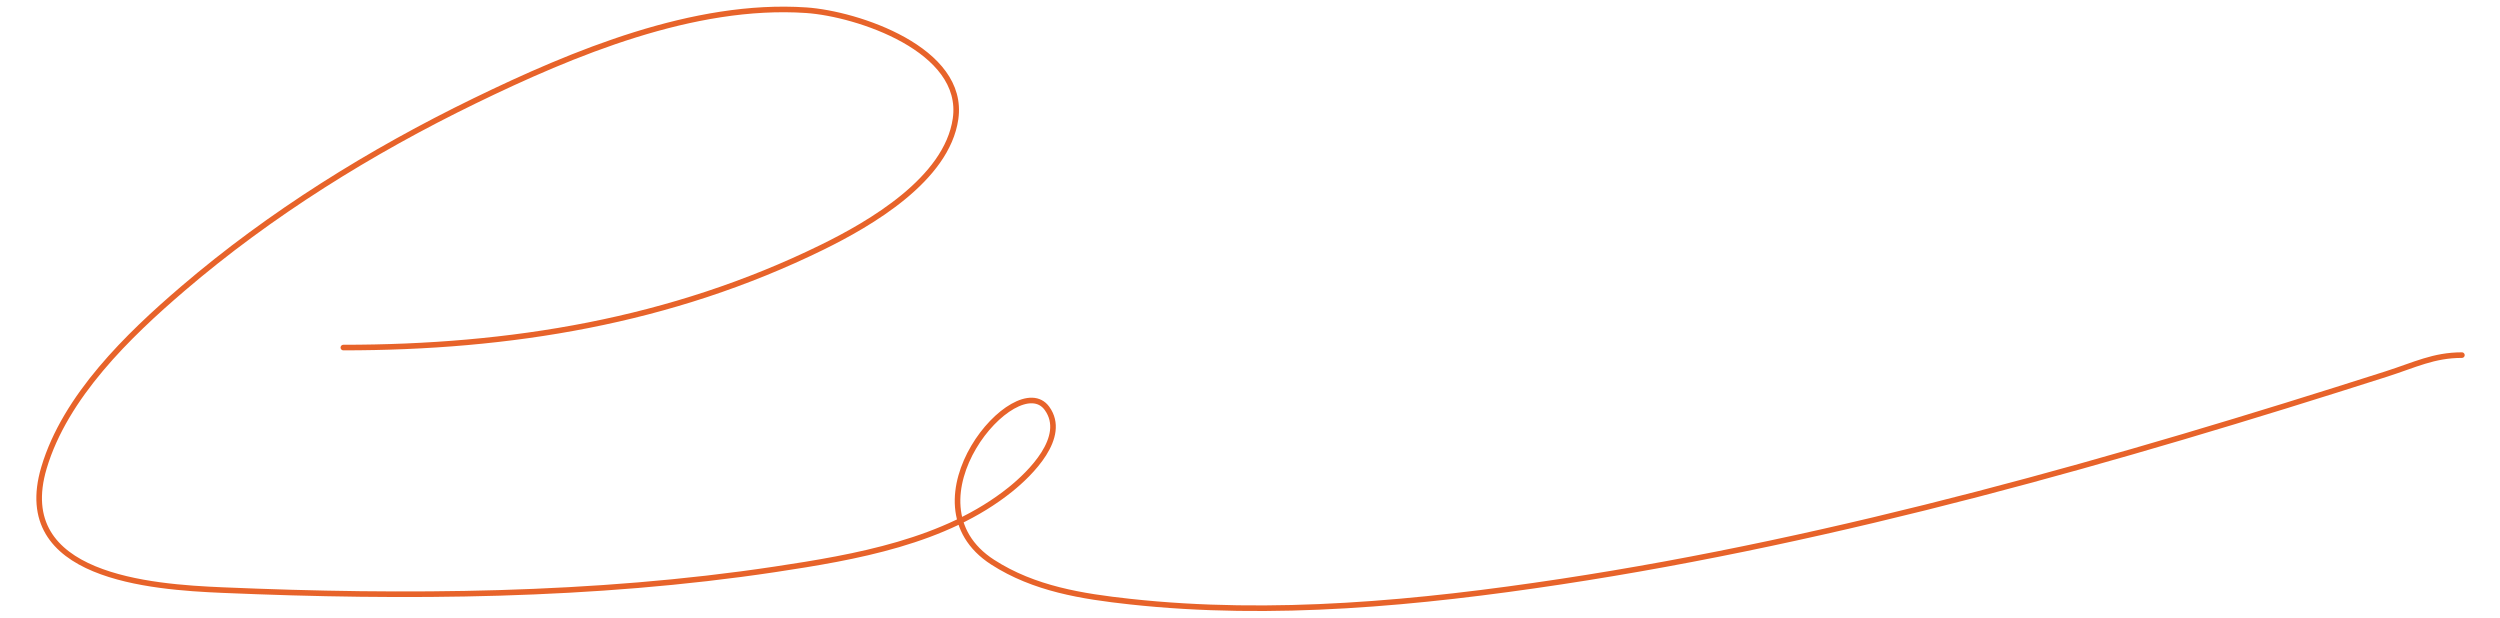 <?xml version="1.0" encoding="UTF-8"?> <svg xmlns="http://www.w3.org/2000/svg" width="894" height="221" viewBox="0 0 894 221" fill="none"> <path d="M122.785 124.289C182.212 124.289 239.897 114.951 293.989 88.428C311.119 80.028 338.583 64.148 341.704 42.513C345.286 17.677 306.502 4.884 288.287 3.651C248.135 0.934 204.888 18.975 169.75 36.061C132.624 54.113 96.733 76.377 65.317 103.282C45.886 119.924 23.317 141.734 15.726 167.277C4.109 206.371 53.998 209.923 79.571 211.016C144.971 213.811 212.347 213.361 277.183 203.589C305.804 199.275 338.087 193.722 361.36 175.005C368.312 169.414 381.799 156.284 374.414 146.046C363.584 131.032 321.81 179.664 354.983 201.038C369.776 210.57 386.95 213.27 404.123 215.143C455.129 220.705 507.582 215.668 558.072 208.015C657.917 192.881 757.27 164.467 853.365 133.742C863.565 130.48 870.284 126.99 880.373 126.99" stroke="#E7632A" stroke-width="2" stroke-linecap="round"></path> </svg> 